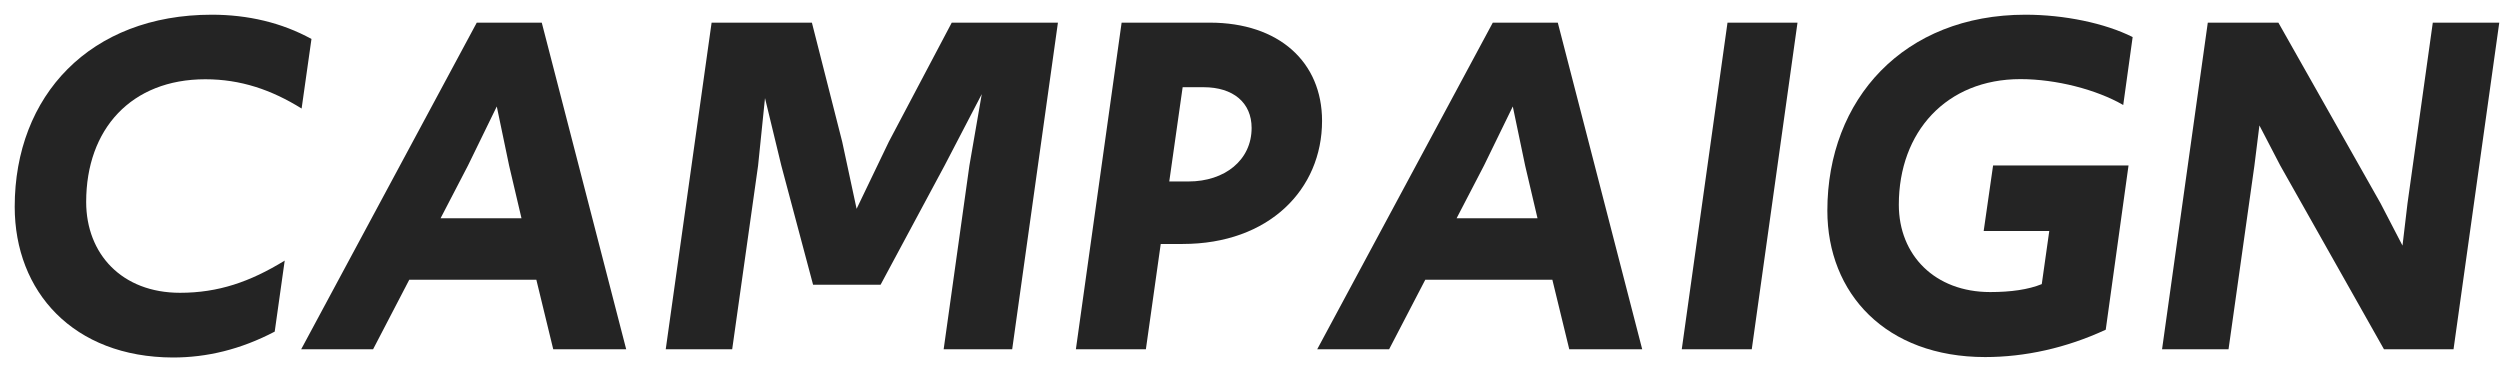 <svg width="170" height="25" viewBox="0 0 170 25" fill="none" xmlns="http://www.w3.org/2000/svg">
<g clip-path="url(#clip0_981_15512)">
<path d="M1 14.06C1 6.5 6.13 1 14.4 1C16.86 1 19.16 1.54 21.18 2.65L20.51 7.38C18.45 6.1 16.36 5.39 13.96 5.39C8.93 5.39 5.86 8.77 5.86 13.73C5.86 17.27 8.29 19.91 12.24 19.91C14.84 19.91 17 19.17 19.36 17.72L18.68 22.55C16.35 23.77 14.06 24.31 11.76 24.31C4.98 24.29 1 19.83 1 14.06Z" fill="#242424"/>
<path d="M32.42 1.54H36.84L42.581 23.75H37.62L36.471 19.02H27.831L25.37 23.75H20.48L32.42 1.54ZM35.461 14.84L34.62 11.26L33.781 7.24L31.82 11.26L29.96 14.84H35.461Z" fill="#242424"/>
<path d="M48.389 1.54H55.209L57.27 9.64L58.249 14.2L60.44 9.64L64.719 1.54H71.939L68.829 23.75H64.169L65.919 11.26L66.76 6.4L64.23 11.26L59.88 19.36H55.289L53.13 11.26L52.02 6.67L51.55 11.26L49.789 23.75H45.27L48.389 1.54Z" fill="#242424"/>
<path d="M76.26 1.54H82.27C86.96 1.54 89.9 4.21 89.9 8.22C89.9 12.88 86.29 16.59 80.42 16.59H78.93L77.92 23.75H73.16L76.27 1.54H76.26ZM80.82 12.34C83.28 12.34 85.11 10.89 85.11 8.7C85.11 6.98 83.86 5.93 81.84 5.93H80.42L79.51 12.34H80.83H80.82Z" fill="#242424"/>
<path d="M101.51 1.54H105.93L111.67 23.75H106.71L105.56 19.02H96.92L94.46 23.75H89.57L101.51 1.54ZM104.55 14.84L103.71 11.26L102.87 7.24L100.91 11.26L99.05 14.84H104.55Z" fill="#242424"/>
<path d="M117.47 1.54H122.23L119.12 23.75H114.36L117.47 1.54Z" fill="#242424"/>
<path d="M124.26 14.33C124.26 6.74 129.46 1 137.73 1C140.36 1 143.13 1.57 145.02 2.52L144.38 7.14C142.56 6.09 139.82 5.38 137.39 5.38C132.36 5.38 129.12 8.96 129.12 13.92C129.12 17.36 131.58 19.86 135.33 19.86C136.75 19.86 137.93 19.69 138.84 19.32L139.35 15.71H134.89L135.53 11.25H144.74L143.19 22.42C140.49 23.67 137.69 24.28 134.99 24.28C128.24 24.28 124.26 19.96 124.26 14.32V14.33Z" fill="#242424"/>
<path d="M150.14 1.54H154.93L161.88 13.83L163.37 16.7L163.71 13.83L165.43 1.54H169.95L166.84 23.75H162.11L155.06 11.26L153.64 8.53L153.3 11.26L151.54 23.75H147.02L150.13 1.54H150.14Z" fill="#242424"/>
</g>
<defs>
<clipPath id="clip0_981_15512">
<rect width="168.96" height="23.29" fill="white" transform="translate(1 1)"/>
</clipPath>
</defs>
</svg>
